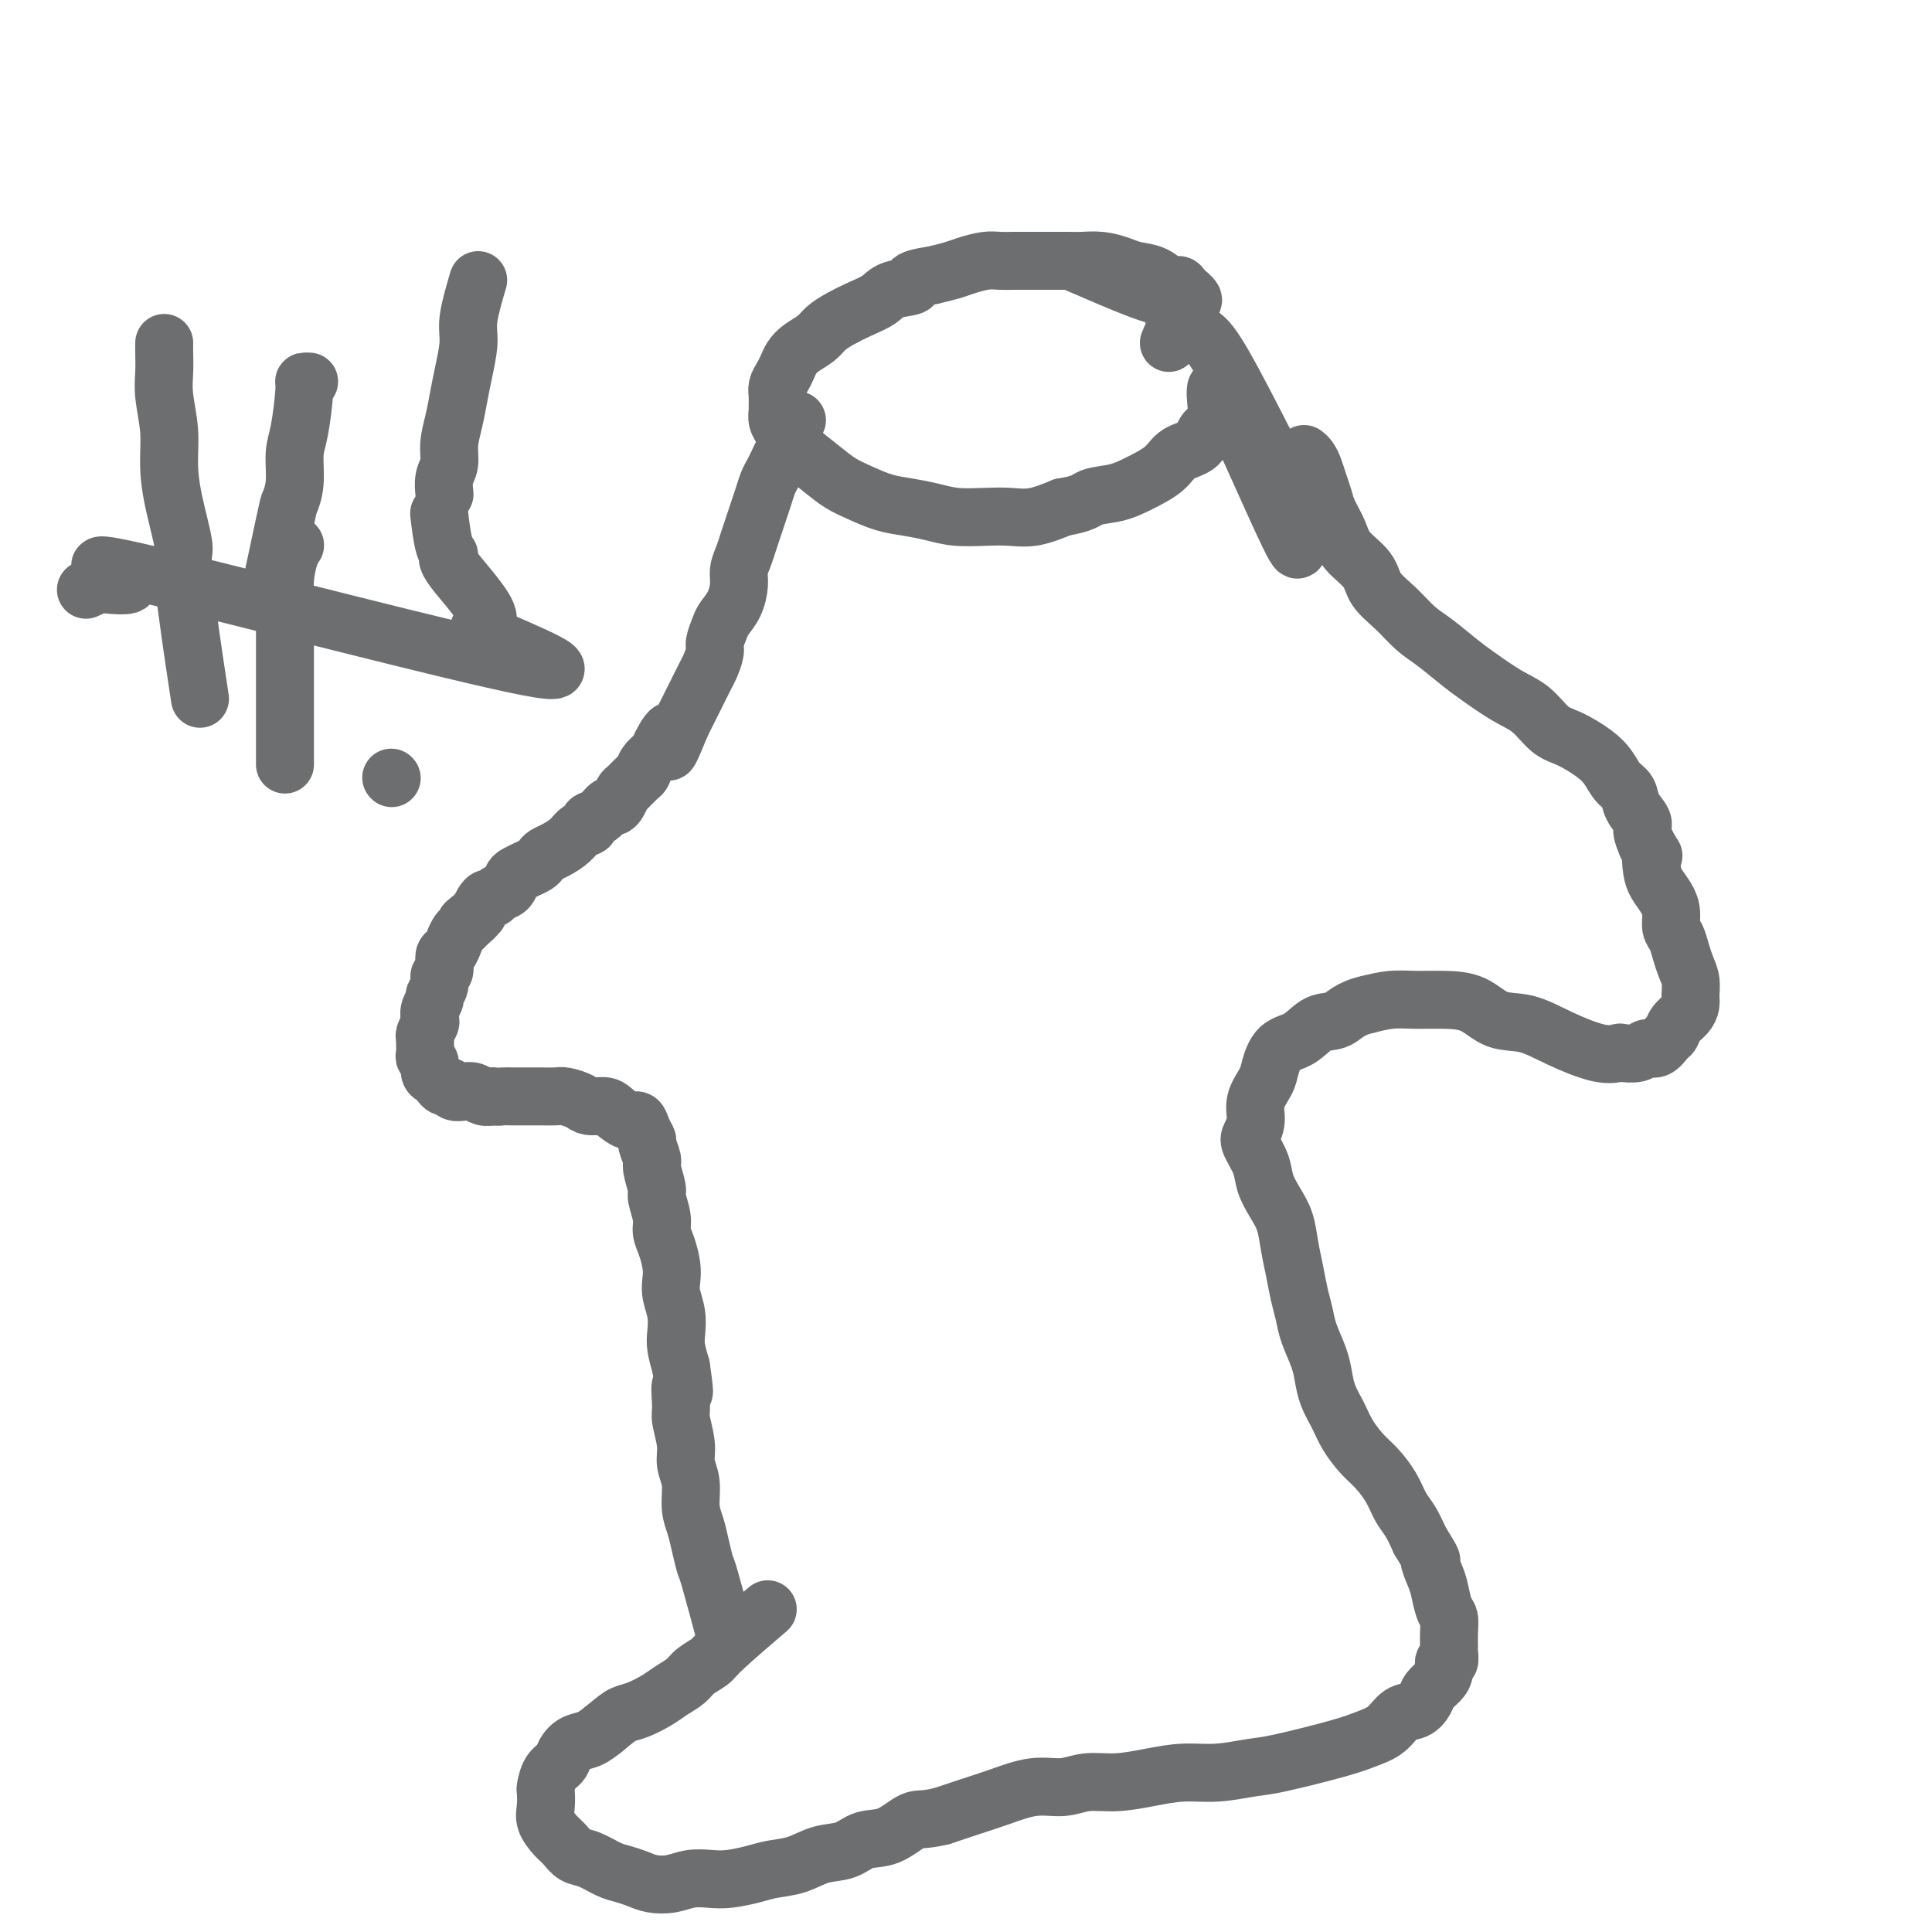 <svg viewBox='0 0 400 400' version='1.1' xmlns='http://www.w3.org/2000/svg' xmlns:xlink='http://www.w3.org/1999/xlink'><g fill='none' stroke='#6D6E70' stroke-width='12' stroke-linecap='round' stroke-linejoin='round'><path d='M242,71c0.303,-0.759 0.607,-1.518 1,-2c0.393,-0.482 0.876,-0.689 1,-1c0.124,-0.311 -0.112,-0.728 0,-1c0.112,-0.272 0.572,-0.401 1,-1c0.428,-0.599 0.826,-1.670 1,-2c0.174,-0.330 0.125,0.079 0,0c-0.125,-0.079 -0.326,-0.646 0,-1c0.326,-0.354 1.179,-0.494 1,-1c-0.179,-0.506 -1.392,-1.378 -2,-2c-0.608,-0.622 -0.612,-0.992 -1,-1c-0.388,-0.008 -1.159,0.348 -2,0c-0.841,-0.348 -1.751,-1.400 -3,-2c-1.249,-0.600 -2.836,-0.749 -4,-1c-1.164,-0.251 -1.904,-0.603 -3,-1c-1.096,-0.397 -2.546,-0.838 -4,-1c-1.454,-0.162 -2.910,-0.043 -4,0c-1.090,0.043 -1.814,0.012 -3,0c-1.186,-0.012 -2.833,-0.004 -4,0c-1.167,0.004 -1.852,0.004 -3,0c-1.148,-0.004 -2.757,-0.012 -4,0c-1.243,0.012 -2.120,0.045 -3,0c-0.880,-0.045 -1.762,-0.167 -3,0c-1.238,0.167 -2.833,0.622 -4,1c-1.167,0.378 -1.905,0.679 -3,1c-1.095,0.321 -2.548,0.660 -4,1'/><path d='M193,57c-6.113,0.882 -3.895,1.587 -4,2c-0.105,0.413 -2.532,0.533 -4,1c-1.468,0.467 -1.978,1.280 -3,2c-1.022,0.720 -2.556,1.348 -4,2c-1.444,0.652 -2.796,1.329 -4,2c-1.204,0.671 -2.259,1.334 -3,2c-0.741,0.666 -1.168,1.333 -2,2c-0.832,0.667 -2.069,1.333 -3,2c-0.931,0.667 -1.556,1.333 -2,2c-0.444,0.667 -0.708,1.334 -1,2c-0.292,0.666 -0.614,1.329 -1,2c-0.386,0.671 -0.836,1.349 -1,2c-0.164,0.651 -0.041,1.277 0,2c0.041,0.723 -0.000,1.545 0,2c0.000,0.455 0.042,0.543 0,1c-0.042,0.457 -0.167,1.284 0,2c0.167,0.716 0.628,1.322 1,2c0.372,0.678 0.657,1.427 1,2c0.343,0.573 0.744,0.969 2,2c1.256,1.031 3.367,2.696 5,4c1.633,1.304 2.789,2.247 4,3c1.211,0.753 2.478,1.316 4,2c1.522,0.684 3.298,1.490 5,2c1.702,0.510 3.329,0.725 5,1c1.671,0.275 3.386,0.611 5,1c1.614,0.389 3.126,0.831 5,1c1.874,0.169 4.111,0.066 6,0c1.889,-0.066 3.432,-0.095 5,0c1.568,0.095 3.162,0.313 5,0c1.838,-0.313 3.919,-1.156 6,-2'/><path d='M220,105c4.521,-0.724 4.823,-1.535 6,-2c1.177,-0.465 3.229,-0.584 5,-1c1.771,-0.416 3.260,-1.128 5,-2c1.740,-0.872 3.730,-1.903 5,-3c1.270,-1.097 1.822,-2.258 3,-3c1.178,-0.742 2.984,-1.065 4,-2c1.016,-0.935 1.241,-2.484 2,-3c0.759,-0.516 2.050,-0.001 2,-3c-0.050,-2.999 -1.441,-9.514 2,-3c3.441,6.514 11.713,26.055 14,30c2.287,3.945 -1.410,-7.707 -3,-13c-1.590,-5.293 -1.073,-4.228 -3,-8c-1.927,-3.772 -6.299,-12.383 -9,-17c-2.701,-4.617 -3.731,-5.242 -5,-6c-1.269,-0.758 -2.776,-1.651 -4,-3c-1.224,-1.349 -2.163,-3.155 -3,-4c-0.837,-0.845 -1.571,-0.727 -5,-2c-3.429,-1.273 -9.551,-3.935 -12,-5c-2.449,-1.065 -1.224,-0.532 0,0'/><path d='M165,87c-0.311,-0.104 -0.622,-0.208 -1,0c-0.378,0.208 -0.822,0.727 -1,1c-0.178,0.273 -0.089,0.300 0,1c0.089,0.700 0.179,2.074 0,3c-0.179,0.926 -0.625,1.406 -1,2c-0.375,0.594 -0.678,1.303 -1,2c-0.322,0.697 -0.664,1.383 -1,2c-0.336,0.617 -0.668,1.165 -1,2c-0.332,0.835 -0.666,1.956 -1,3c-0.334,1.044 -0.668,2.012 -1,3c-0.332,0.988 -0.663,1.996 -1,3c-0.337,1.004 -0.681,2.005 -1,3c-0.319,0.995 -0.614,1.986 -1,3c-0.386,1.014 -0.863,2.052 -1,3c-0.137,0.948 0.064,1.805 0,3c-0.064,1.195 -0.395,2.728 -1,4c-0.605,1.272 -1.486,2.284 -2,3c-0.514,0.716 -0.663,1.136 -1,2c-0.337,0.864 -0.864,2.171 -1,3c-0.136,0.829 0.118,1.181 0,2c-0.118,0.819 -0.609,2.106 -1,3c-0.391,0.894 -0.682,1.394 -1,2c-0.318,0.606 -0.663,1.317 -1,2c-0.337,0.683 -0.668,1.338 -1,2c-0.332,0.662 -0.666,1.332 -1,2c-0.334,0.668 -0.667,1.334 -1,2c-0.333,0.666 -0.667,1.333 -1,2'/><path d='M141,150c-4.053,10.104 -2.185,3.863 -2,2c0.185,-1.863 -1.311,0.651 -2,2c-0.689,1.349 -0.570,1.531 -1,2c-0.430,0.469 -1.411,1.224 -2,2c-0.589,0.776 -0.788,1.573 -1,2c-0.212,0.427 -0.438,0.483 -1,1c-0.562,0.517 -1.459,1.496 -2,2c-0.541,0.504 -0.725,0.534 -1,1c-0.275,0.466 -0.642,1.368 -1,2c-0.358,0.632 -0.707,0.996 -1,1c-0.293,0.004 -0.530,-0.350 -1,0c-0.470,0.350 -1.175,1.406 -2,2c-0.825,0.594 -1.772,0.726 -2,1c-0.228,0.274 0.262,0.689 0,1c-0.262,0.311 -1.275,0.517 -2,1c-0.725,0.483 -1.163,1.243 -2,2c-0.837,0.757 -2.072,1.512 -3,2c-0.928,0.488 -1.548,0.708 -2,1c-0.452,0.292 -0.737,0.654 -1,1c-0.263,0.346 -0.503,0.674 -1,1c-0.497,0.326 -1.250,0.650 -2,1c-0.750,0.350 -1.496,0.725 -2,1c-0.504,0.275 -0.765,0.451 -1,1c-0.235,0.549 -0.444,1.470 -1,2c-0.556,0.530 -1.458,0.670 -2,1c-0.542,0.330 -0.723,0.851 -1,1c-0.277,0.149 -0.652,-0.075 -1,0c-0.348,0.075 -0.671,0.450 -1,1c-0.329,0.550 -0.665,1.275 -1,2'/><path d='M99,189c-4.665,3.738 -1.827,1.581 -1,1c0.827,-0.581 -0.355,0.412 -1,1c-0.645,0.588 -0.751,0.771 -1,1c-0.249,0.229 -0.640,0.503 -1,1c-0.360,0.497 -0.689,1.218 -1,2c-0.311,0.782 -0.604,1.627 -1,2c-0.396,0.373 -0.895,0.275 -1,1c-0.105,0.725 0.183,2.273 0,3c-0.183,0.727 -0.837,0.631 -1,1c-0.163,0.369 0.166,1.202 0,2c-0.166,0.798 -0.828,1.561 -1,2c-0.172,0.439 0.146,0.555 0,1c-0.146,0.445 -0.757,1.219 -1,2c-0.243,0.781 -0.118,1.570 0,2c0.118,0.430 0.228,0.500 0,1c-0.228,0.500 -0.794,1.430 -1,2c-0.206,0.570 -0.051,0.782 0,1c0.051,0.218 -0.001,0.443 0,1c0.001,0.557 0.056,1.445 0,2c-0.056,0.555 -0.222,0.778 0,1c0.222,0.222 0.833,0.442 1,1c0.167,0.558 -0.110,1.455 0,2c0.110,0.545 0.606,0.738 1,1c0.394,0.262 0.686,0.592 1,1c0.314,0.408 0.650,0.893 1,1c0.350,0.107 0.712,-0.164 1,0c0.288,0.164 0.500,0.762 1,1c0.500,0.238 1.289,0.115 2,0c0.711,-0.115 1.345,-0.223 2,0c0.655,0.223 1.330,0.778 2,1c0.670,0.222 1.335,0.111 2,0'/><path d='M102,227c1.589,0.155 1.562,0.041 2,0c0.438,-0.041 1.343,-0.011 2,0c0.657,0.011 1.067,0.002 2,0c0.933,-0.002 2.390,0.002 3,0c0.610,-0.002 0.375,-0.011 1,0c0.625,0.011 2.111,0.041 3,0c0.889,-0.041 1.182,-0.153 2,0c0.818,0.153 2.162,0.571 3,1c0.838,0.429 1.170,0.870 2,1c0.830,0.130 2.158,-0.051 3,0c0.842,0.051 1.196,0.332 2,1c0.804,0.668 2.057,1.721 3,2c0.943,0.279 1.577,-0.216 2,0c0.423,0.216 0.634,1.144 1,2c0.366,0.856 0.887,1.641 1,2c0.113,0.359 -0.181,0.293 0,1c0.181,0.707 0.837,2.188 1,3c0.163,0.812 -0.167,0.955 0,2c0.167,1.045 0.832,2.992 1,4c0.168,1.008 -0.162,1.078 0,2c0.162,0.922 0.814,2.697 1,4c0.186,1.303 -0.095,2.133 0,3c0.095,0.867 0.565,1.771 1,3c0.435,1.229 0.835,2.783 1,4c0.165,1.217 0.096,2.096 0,3c-0.096,0.904 -0.219,1.833 0,3c0.219,1.167 0.780,2.570 1,4c0.220,1.430 0.098,2.885 0,4c-0.098,1.115 -0.171,1.890 0,3c0.171,1.110 0.585,2.555 1,4'/><path d='M141,283c1.233,8.274 0.315,4.460 0,4c-0.315,-0.460 -0.028,2.434 0,4c0.028,1.566 -0.204,1.805 0,3c0.204,1.195 0.842,3.348 1,5c0.158,1.652 -0.165,2.804 0,4c0.165,1.196 0.818,2.437 1,4c0.182,1.563 -0.108,3.449 0,5c0.108,1.551 0.614,2.768 1,4c0.386,1.232 0.650,2.479 1,4c0.350,1.521 0.784,3.315 1,4c0.216,0.685 0.212,0.261 1,3c0.788,2.739 2.368,8.640 3,11c0.632,2.360 0.316,1.180 0,0'/><path d='M270,94c0.333,0.267 0.666,0.535 1,1c0.334,0.465 0.671,1.128 1,2c0.329,0.872 0.652,1.955 1,3c0.348,1.045 0.720,2.054 1,3c0.280,0.946 0.468,1.831 1,3c0.532,1.169 1.408,2.622 2,4c0.592,1.378 0.899,2.680 2,4c1.101,1.320 2.996,2.659 4,4c1.004,1.341 1.119,2.684 2,4c0.881,1.316 2.530,2.605 4,4c1.470,1.395 2.762,2.894 4,4c1.238,1.106 2.420,1.817 4,3c1.580,1.183 3.556,2.838 5,4c1.444,1.162 2.355,1.829 4,3c1.645,1.171 4.022,2.845 6,4c1.978,1.155 3.555,1.793 5,3c1.445,1.207 2.757,2.985 4,4c1.243,1.015 2.417,1.268 4,2c1.583,0.732 3.575,1.942 5,3c1.425,1.058 2.285,1.964 3,3c0.715,1.036 1.287,2.202 2,3c0.713,0.798 1.567,1.228 2,2c0.433,0.772 0.446,1.887 1,3c0.554,1.113 1.649,2.223 2,3c0.351,0.777 -0.043,1.222 0,2c0.043,0.778 0.521,1.889 1,3'/><path d='M341,175c1.937,3.249 1.279,1.870 1,2c-0.279,0.130 -0.181,1.768 0,3c0.181,1.232 0.444,2.058 1,3c0.556,0.942 1.406,1.998 2,3c0.594,1.002 0.932,1.948 1,3c0.068,1.052 -0.136,2.210 0,3c0.136,0.790 0.611,1.213 1,2c0.389,0.787 0.693,1.940 1,3c0.307,1.060 0.616,2.027 1,3c0.384,0.973 0.842,1.951 1,3c0.158,1.049 0.015,2.169 0,3c-0.015,0.831 0.099,1.373 0,2c-0.099,0.627 -0.411,1.339 -1,2c-0.589,0.661 -1.457,1.272 -2,2c-0.543,0.728 -0.763,1.572 -1,2c-0.237,0.428 -0.491,0.441 -1,1c-0.509,0.559 -1.273,1.666 -2,2c-0.727,0.334 -1.419,-0.104 -2,0c-0.581,0.104 -1.052,0.752 -2,1c-0.948,0.248 -2.373,0.098 -3,0c-0.627,-0.098 -0.456,-0.143 -1,0c-0.544,0.143 -1.802,0.473 -4,0c-2.198,-0.473 -5.335,-1.749 -8,-3c-2.665,-1.251 -4.859,-2.479 -7,-3c-2.141,-0.521 -4.231,-0.337 -6,-1c-1.769,-0.663 -3.217,-2.175 -5,-3c-1.783,-0.825 -3.901,-0.963 -6,-1c-2.099,-0.037 -4.181,0.029 -6,0c-1.819,-0.029 -3.377,-0.151 -5,0c-1.623,0.151 -3.312,0.576 -5,1'/><path d='M283,208c-3.641,0.818 -4.744,2.361 -6,3c-1.256,0.639 -2.664,0.372 -4,1c-1.336,0.628 -2.600,2.152 -4,3c-1.400,0.848 -2.934,1.020 -4,2c-1.066,0.980 -1.662,2.766 -2,4c-0.338,1.234 -0.418,1.914 -1,3c-0.582,1.086 -1.666,2.576 -2,4c-0.334,1.424 0.081,2.782 0,4c-0.081,1.218 -0.657,2.296 -1,3c-0.343,0.704 -0.453,1.033 0,2c0.453,0.967 1.469,2.572 2,4c0.531,1.428 0.576,2.681 1,4c0.424,1.319 1.227,2.705 2,4c0.773,1.295 1.517,2.499 2,4c0.483,1.501 0.706,3.299 1,5c0.294,1.701 0.660,3.305 1,5c0.340,1.695 0.655,3.482 1,5c0.345,1.518 0.722,2.769 1,4c0.278,1.231 0.459,2.443 1,4c0.541,1.557 1.442,3.458 2,5c0.558,1.542 0.771,2.723 1,4c0.229,1.277 0.473,2.648 1,4c0.527,1.352 1.338,2.686 2,4c0.662,1.314 1.174,2.610 2,4c0.826,1.390 1.964,2.874 3,4c1.036,1.126 1.968,1.893 3,3c1.032,1.107 2.163,2.555 3,4c0.837,1.445 1.379,2.889 2,4c0.621,1.111 1.320,1.889 2,3c0.680,1.111 1.340,2.556 2,4'/><path d='M294,319c3.345,5.398 2.206,3.893 2,4c-0.206,0.107 0.519,1.827 1,3c0.481,1.173 0.717,1.800 1,3c0.283,1.200 0.611,2.975 1,4c0.389,1.025 0.837,1.302 1,2c0.163,0.698 0.040,1.818 0,3c-0.040,1.182 0.004,2.428 0,3c-0.004,0.572 -0.056,0.471 0,1c0.056,0.529 0.218,1.689 0,2c-0.218,0.311 -0.817,-0.226 -1,0c-0.183,0.226 0.051,1.217 0,2c-0.051,0.783 -0.387,1.360 -1,2c-0.613,0.640 -1.503,1.344 -2,2c-0.497,0.656 -0.600,1.264 -1,2c-0.400,0.736 -1.096,1.599 -2,2c-0.904,0.401 -2.016,0.338 -3,1c-0.984,0.662 -1.839,2.047 -3,3c-1.161,0.953 -2.630,1.475 -4,2c-1.370,0.525 -2.643,1.054 -6,2c-3.357,0.946 -8.797,2.309 -12,3c-3.203,0.691 -4.168,0.711 -6,1c-1.832,0.289 -4.530,0.847 -7,1c-2.470,0.153 -4.711,-0.098 -7,0c-2.289,0.098 -4.626,0.547 -7,1c-2.374,0.453 -4.783,0.912 -7,1c-2.217,0.088 -4.240,-0.195 -6,0c-1.760,0.195 -3.256,0.867 -5,1c-1.744,0.133 -3.735,-0.274 -6,0c-2.265,0.274 -4.802,1.228 -7,2c-2.198,0.772 -4.057,1.364 -6,2c-1.943,0.636 -3.972,1.318 -6,2'/><path d='M195,376c-4.063,0.981 -4.722,0.433 -6,1c-1.278,0.567 -3.176,2.250 -5,3c-1.824,0.750 -3.573,0.568 -5,1c-1.427,0.432 -2.533,1.477 -4,2c-1.467,0.523 -3.295,0.522 -5,1c-1.705,0.478 -3.288,1.435 -5,2c-1.712,0.565 -3.553,0.739 -5,1c-1.447,0.261 -2.501,0.609 -4,1c-1.499,0.391 -3.444,0.823 -5,1c-1.556,0.177 -2.723,0.097 -4,0c-1.277,-0.097 -2.663,-0.211 -4,0c-1.337,0.211 -2.625,0.748 -4,1c-1.375,0.252 -2.836,0.218 -4,0c-1.164,-0.218 -2.031,-0.621 -3,-1c-0.969,-0.379 -2.041,-0.735 -3,-1c-0.959,-0.265 -1.803,-0.440 -3,-1c-1.197,-0.560 -2.745,-1.504 -4,-2c-1.255,-0.496 -2.217,-0.544 -3,-1c-0.783,-0.456 -1.387,-1.320 -2,-2c-0.613,-0.680 -1.237,-1.174 -2,-2c-0.763,-0.826 -1.667,-1.982 -2,-3c-0.333,-1.018 -0.096,-1.897 0,-3c0.096,-1.103 0.053,-2.431 0,-3c-0.053,-0.569 -0.114,-0.380 0,-1c0.114,-0.620 0.404,-2.049 1,-3c0.596,-0.951 1.500,-1.423 2,-2c0.500,-0.577 0.598,-1.258 1,-2c0.402,-0.742 1.108,-1.546 2,-2c0.892,-0.454 1.969,-0.558 3,-1c1.031,-0.442 2.015,-1.221 3,-2'/><path d='M125,358c2.481,-2.037 3.182,-2.629 4,-3c0.818,-0.371 1.751,-0.522 3,-1c1.249,-0.478 2.814,-1.283 4,-2c1.186,-0.717 1.992,-1.345 3,-2c1.008,-0.655 2.219,-1.336 3,-2c0.781,-0.664 1.132,-1.310 2,-2c0.868,-0.690 2.253,-1.422 3,-2c0.747,-0.578 0.855,-1.002 3,-3c2.145,-1.998 6.327,-5.571 8,-7c1.673,-1.429 0.836,-0.715 0,0'/><path d='M34,71c-0.008,0.499 -0.017,0.998 0,2c0.017,1.002 0.059,2.507 0,4c-0.059,1.493 -0.218,2.975 0,5c0.218,2.025 0.812,4.592 1,7c0.188,2.408 -0.030,4.656 0,7c0.030,2.344 0.306,4.783 1,8c0.694,3.217 1.805,7.213 2,9c0.195,1.787 -0.524,1.366 0,7c0.524,5.634 2.293,17.324 3,22c0.707,4.676 0.354,2.338 0,0'/><path d='M64,79c-0.444,-0.014 -0.889,-0.027 -1,0c-0.111,0.027 0.110,0.095 0,2c-0.110,1.905 -0.552,5.646 -1,8c-0.448,2.354 -0.902,3.320 -1,5c-0.098,1.680 0.159,4.075 0,6c-0.159,1.925 -0.733,3.382 -1,4c-0.267,0.618 -0.226,0.397 -1,4c-0.774,3.603 -2.364,11.029 -3,14c-0.636,2.971 -0.318,1.485 0,0'/><path d='M18,122c0.063,-0.029 0.125,-0.057 0,0c-0.125,0.057 -0.439,0.201 0,0c0.439,-0.201 1.631,-0.747 2,-1c0.369,-0.253 -0.085,-0.213 2,0c2.085,0.213 6.707,0.598 4,-1c-2.707,-1.598 -12.744,-5.181 5,-1c17.744,4.181 63.271,16.126 78,19c14.729,2.874 -1.338,-3.323 -7,-6c-5.662,-2.677 -0.918,-1.836 -1,-4c-0.082,-2.164 -4.989,-7.334 -7,-10c-2.011,-2.666 -1.127,-2.828 -1,-3c0.127,-0.172 -0.504,-0.354 -1,-2c-0.496,-1.646 -0.856,-4.756 -1,-6c-0.144,-1.244 -0.072,-0.622 0,0'/><path d='M99,58c-0.869,2.965 -1.738,5.930 -2,8c-0.262,2.070 0.083,3.246 0,5c-0.083,1.754 -0.596,4.087 -1,6c-0.404,1.913 -0.701,3.407 -1,5c-0.299,1.593 -0.602,3.285 -1,5c-0.398,1.715 -0.891,3.451 -1,5c-0.109,1.549 0.167,2.910 0,4c-0.167,1.090 -0.776,1.909 -1,3c-0.224,1.091 -0.064,2.455 0,3c0.064,0.545 0.032,0.273 0,0'/><path d='M81,161c0.000,0.000 0.100,0.100 0.1,0.1'/><path d='M61,113c0.083,-0.114 0.166,-0.228 0,0c-0.166,0.228 -0.580,0.797 -1,2c-0.420,1.203 -0.845,3.040 -1,5c-0.155,1.960 -0.042,4.043 0,6c0.042,1.957 0.011,3.786 0,6c-0.011,2.214 -0.003,4.811 0,7c0.003,2.189 0.001,3.971 0,6c-0.001,2.029 -0.000,4.307 0,6c0.000,1.693 0.000,2.802 0,4c-0.000,1.198 -0.000,2.485 0,3c0.000,0.515 0.000,0.257 0,0'/><path d='M408,243c0.833,0.417 1.667,0.833 2,1c0.333,0.167 0.167,0.083 0,0'/></g>
</svg>